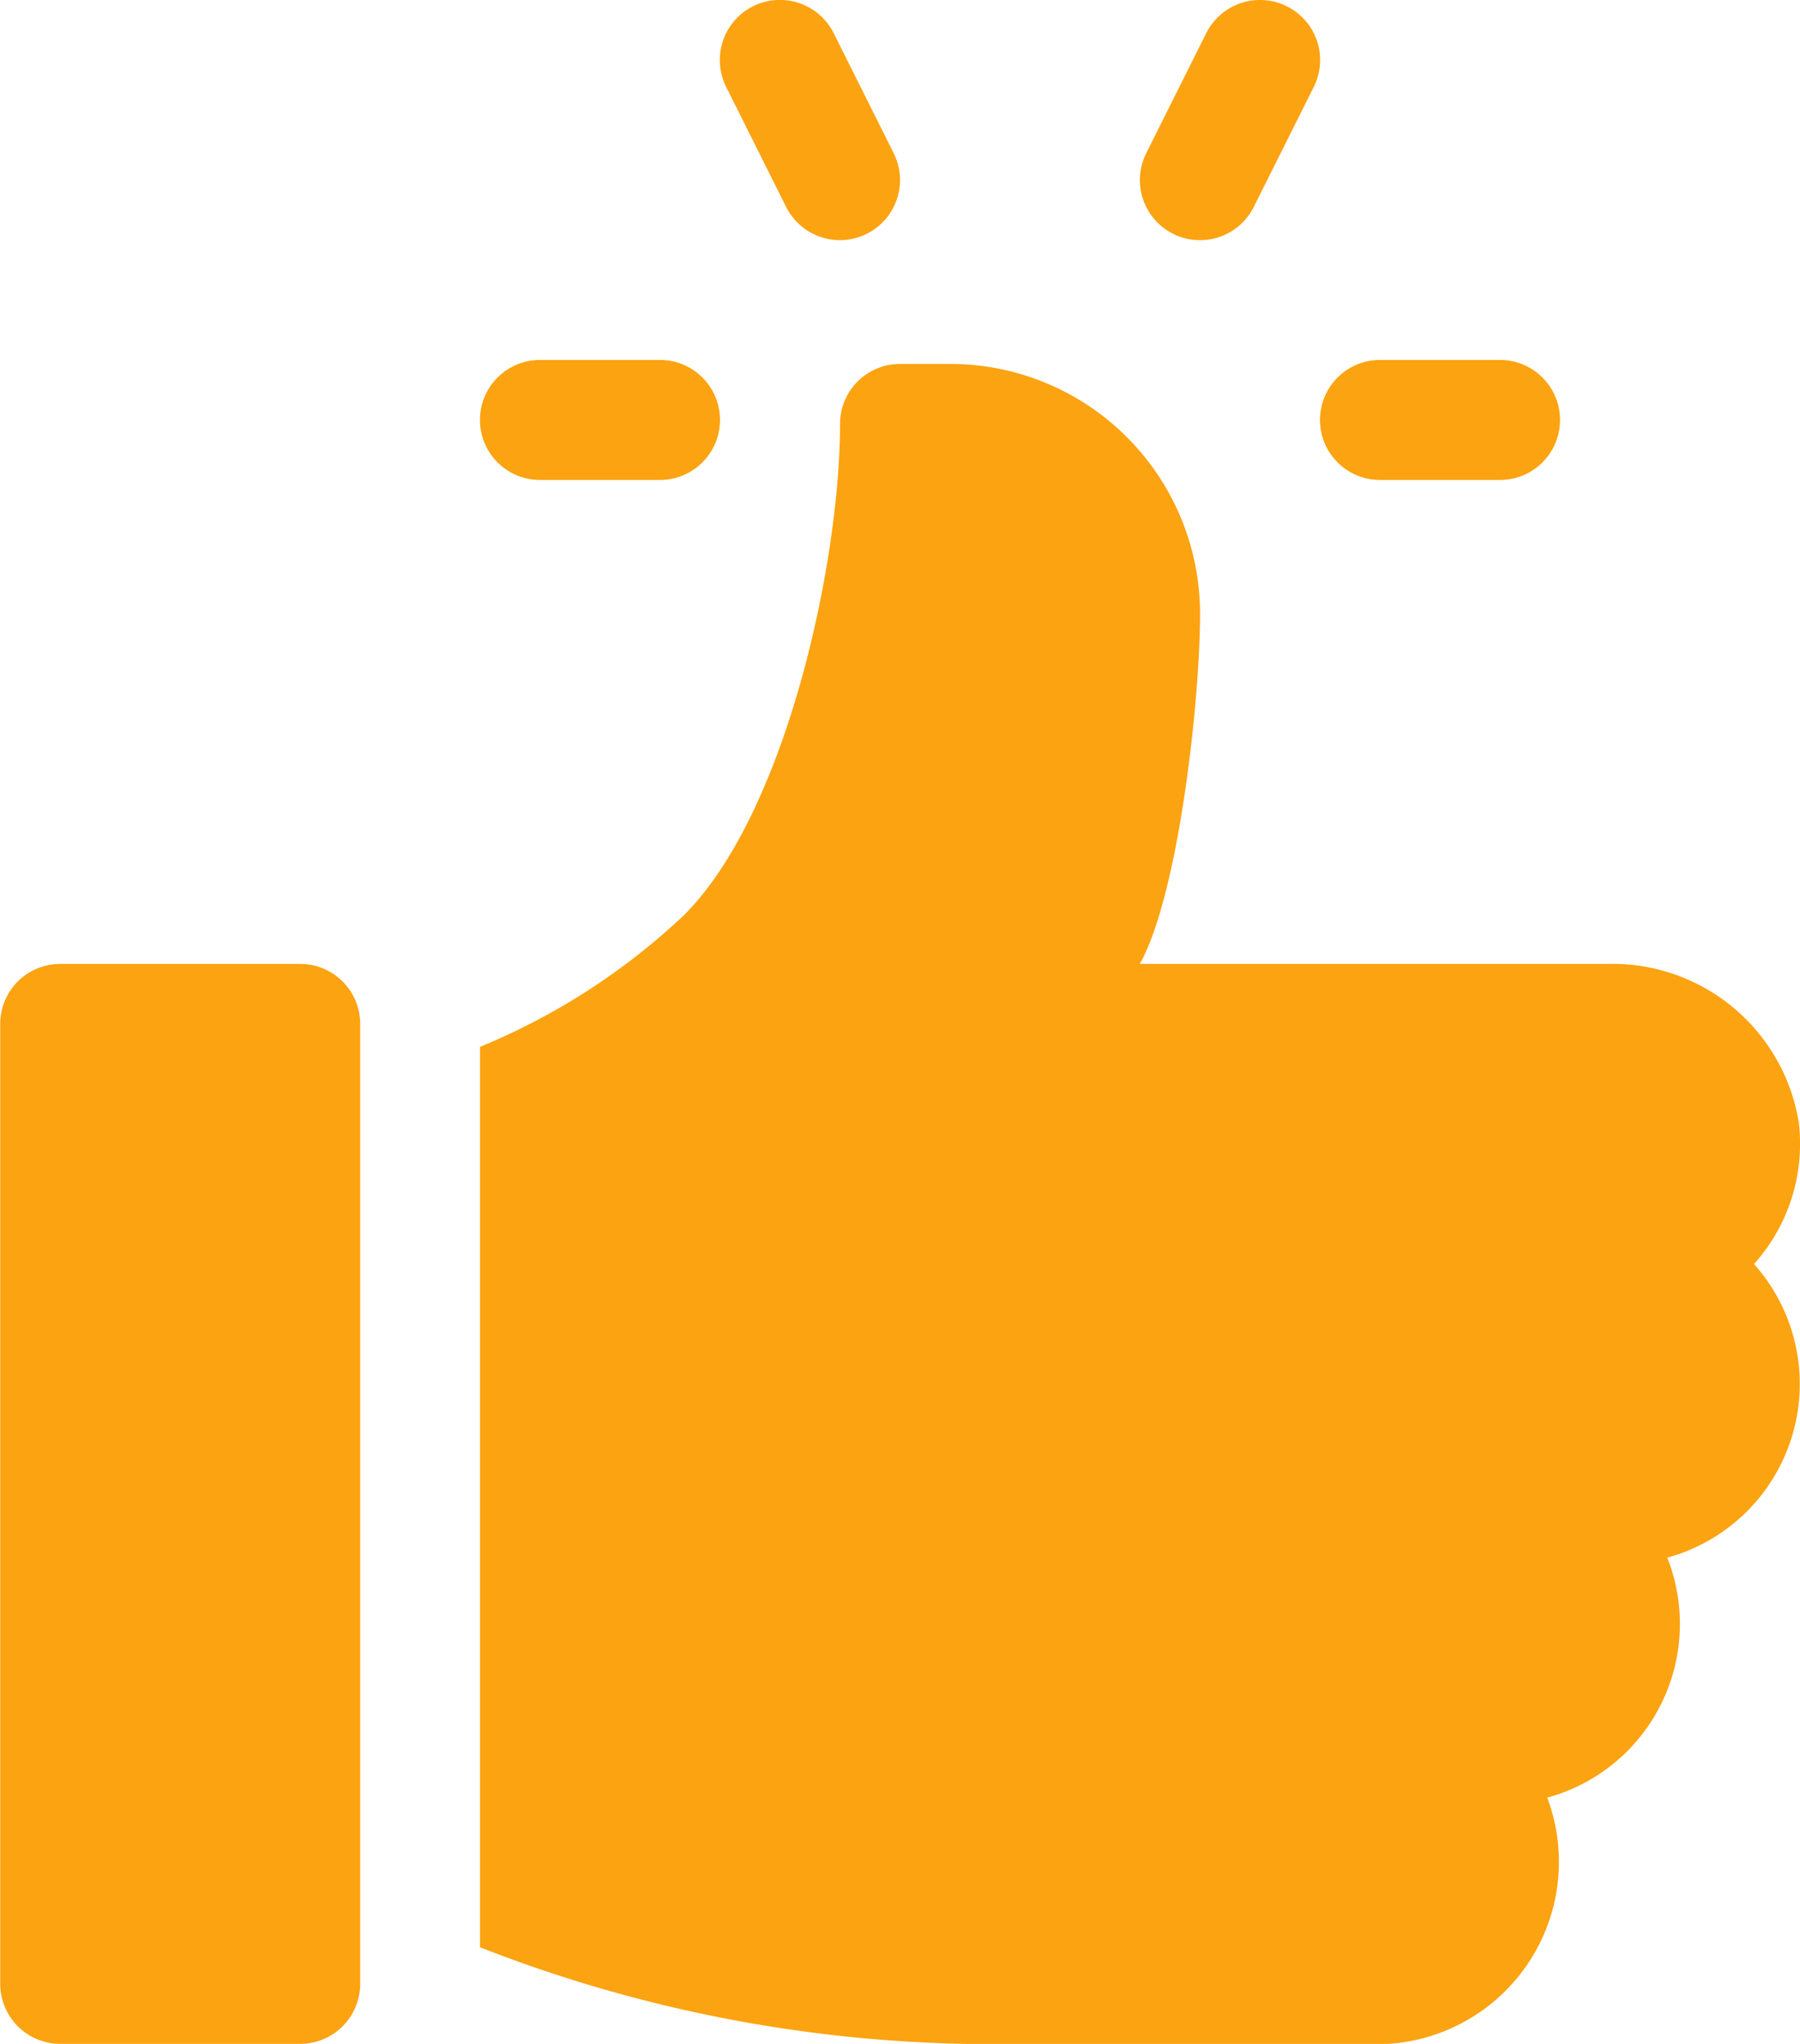 <svg xmlns="http://www.w3.org/2000/svg" width="40.179" height="45.625" viewBox="0 0 40.179 45.625">
  <g id="like" transform="translate(-30.556)">
    <g id="Group_173" data-name="Group 173" transform="translate(60.021 8.035)">
      <g id="Group_172" data-name="Group 172">
        <path id="Path_167" data-name="Path 167" d="M365.225,90.17h-2.679a1.339,1.339,0,1,0,0,2.679h2.679a1.339,1.339,0,1,0,0-2.679Z" transform="translate(-361.207 -90.17)" fill="#fca311"/>
      </g>
    </g>
    <g id="Group_175" data-name="Group 175" transform="translate(46.627 0)">
      <g id="Group_174" data-name="Group 174" transform="translate(0 0)">
        <path id="Path_168" data-name="Path 168" d="M214.784,3.418,213.445.74a1.339,1.339,0,1,0-2.4,1.2l1.339,2.679a1.339,1.339,0,1,0,2.4-1.2Z" transform="translate(-210.907 0)" fill="#fca311"/>
      </g>
    </g>
    <g id="Group_177" data-name="Group 177" transform="translate(56.002 0)">
      <g id="Group_176" data-name="Group 176" transform="translate(0)">
        <path id="Path_169" data-name="Path 169" d="M319.391.141a1.342,1.342,0,0,0-1.8.6l-1.339,2.679a1.339,1.339,0,1,0,2.4,1.2l1.339-2.679A1.339,1.339,0,0,0,319.391.141Z" transform="translate(-316.112 0)" fill="#fca311"/>
      </g>
    </g>
    <g id="Group_179" data-name="Group 179" transform="translate(41.27 8.035)">
      <g id="Group_178" data-name="Group 178">
        <path id="Path_170" data-name="Path 170" d="M154.811,90.17h-2.679a1.339,1.339,0,1,0,0,2.679h2.679a1.339,1.339,0,0,0,0-2.679Z" transform="translate(-150.793 -90.17)" fill="#fca311"/>
      </g>
    </g>
    <g id="Group_181" data-name="Group 181" transform="translate(30.556 21.517)">
      <g id="Group_180" data-name="Group 180" transform="translate(0)">
        <path id="Path_171" data-name="Path 171" d="M37.253,241.468H31.9a1.339,1.339,0,0,0-1.339,1.339v21.429a1.339,1.339,0,0,0,1.339,1.339h5.357a1.339,1.339,0,0,0,1.339-1.339V242.807A1.339,1.339,0,0,0,37.253,241.468Z" transform="translate(-30.556 -241.468)" fill="#fca311"/>
      </g>
    </g>
    <g id="Group_183" data-name="Group 183" transform="translate(41.271 8.124)">
      <g id="Group_182" data-name="Group 182" transform="translate(0)">
        <path id="Path_172" data-name="Path 172" d="M180.232,108.115a4.212,4.212,0,0,0-4.268-3.55H165.522c.887-1.589,1.364-6.083,1.343-7.919a5.577,5.577,0,0,0-5.591-5.474h-1.105a1.339,1.339,0,0,0-1.339,1.339c0,3.1-1.206,8.687-3.48,10.962a14.835,14.835,0,0,1-4.556,2.943v20.1a31.287,31.287,0,0,0,11.048,2.16H170.6a4.072,4.072,0,0,0,4.016-5.5,4.019,4.019,0,0,0,2.679-5.357,4.02,4.02,0,0,0,1.936-6.555A4.01,4.01,0,0,0,180.232,108.115Z" transform="translate(-150.794 -91.172)" fill="#fca311"/>
      </g>
    </g>
  </g>
</svg>
